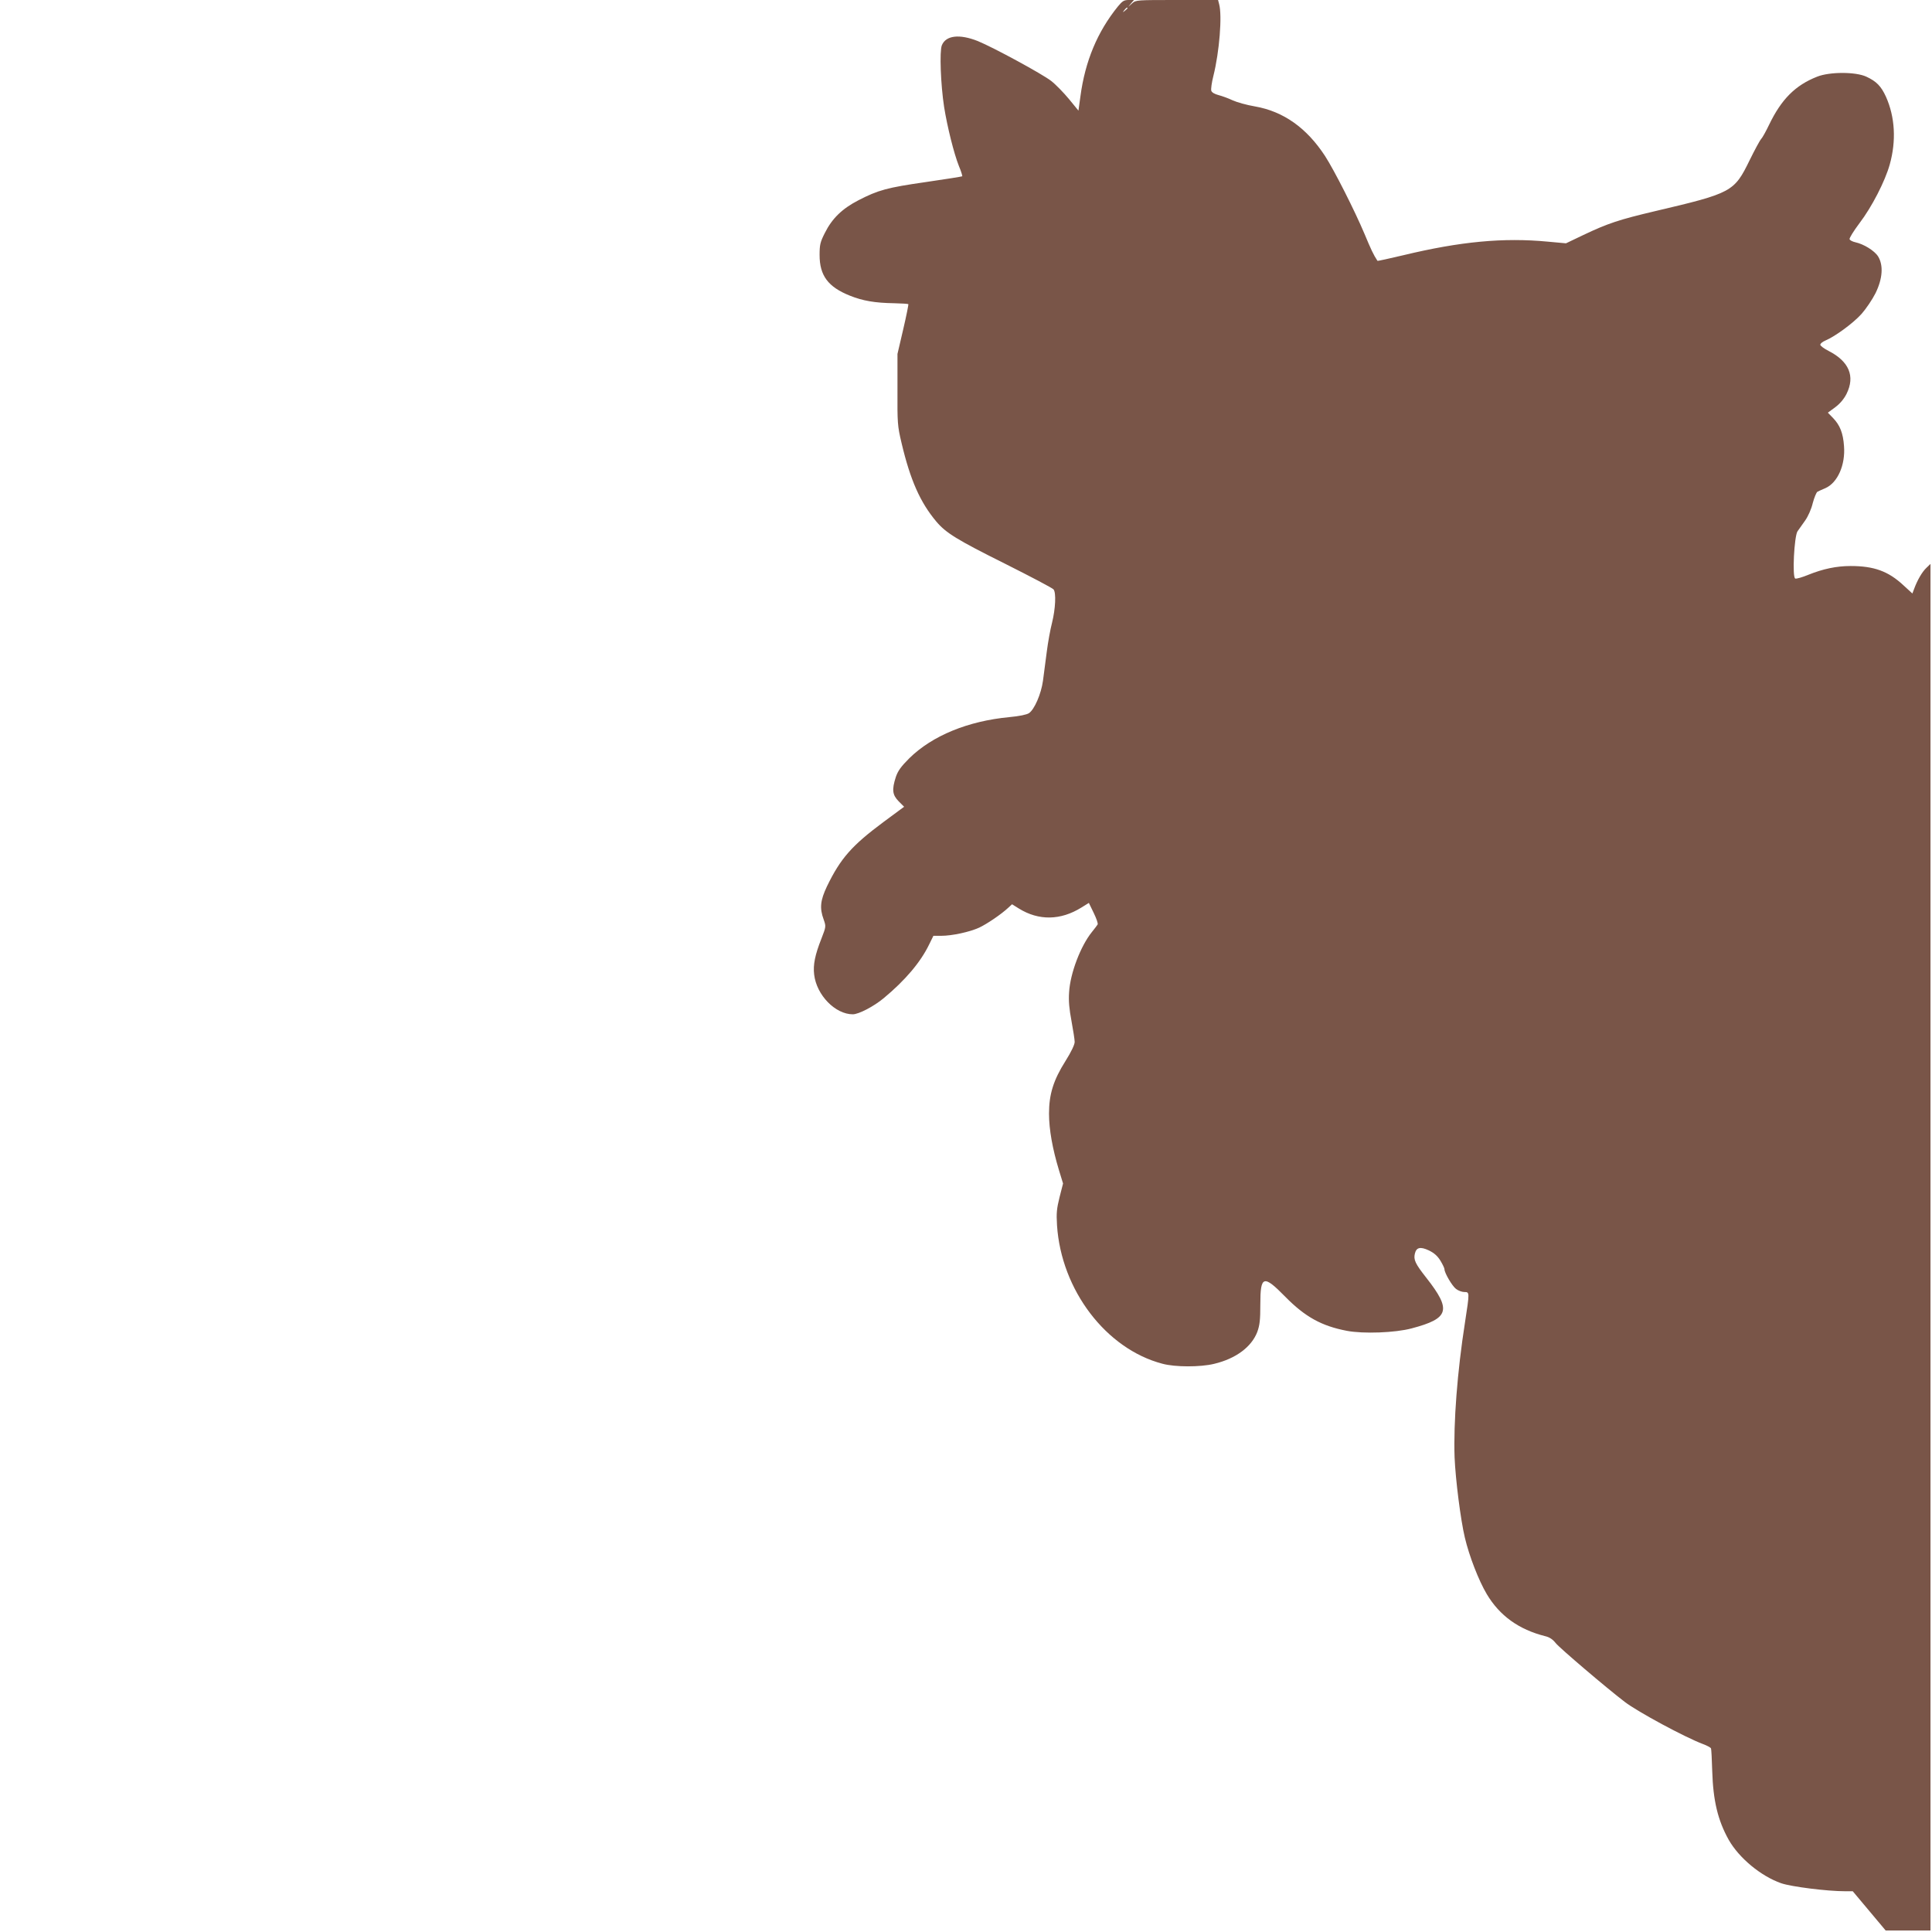 <?xml version="1.0" standalone="no"?>
<!DOCTYPE svg PUBLIC "-//W3C//DTD SVG 20010904//EN"
 "http://www.w3.org/TR/2001/REC-SVG-20010904/DTD/svg10.dtd">
<svg version="1.0" xmlns="http://www.w3.org/2000/svg"
 width="1280pt" height="1280pt" viewBox="0 0 1280 1280"
 preserveAspectRatio="xMidYMid meet">
<g transform="translate(0,1280) scale(0.1,-0.1)"
fill="#795548" stroke="none">
<path d="M7407 12758 c-137 -169 -218 -364 -249 -597 l-13 -94 -63 77 c-34 41
-87 96 -118 120 -59 46 -383 222 -486 264 -121 48 -211 38 -238 -28 -16 -39
-8 -259 15 -409 21 -131 65 -308 98 -391 15 -35 24 -66 22 -68 -2 -2 -110 -19
-240 -38 -258 -37 -316 -53 -448 -121 -108 -56 -174 -120 -222 -216 -31 -61
-35 -79 -35 -146 0 -137 56 -212 201 -270 85 -34 165 -48 293 -50 50 -1 92 -4
94 -6 2 -2 -13 -77 -34 -167 l-38 -163 0 -235 c-1 -224 0 -241 27 -355 58
-246 124 -394 230 -520 64 -76 137 -121 456 -280 169 -85 314 -161 321 -170
18 -22 13 -128 -10 -221 -11 -42 -27 -129 -35 -193 -8 -64 -20 -150 -25 -191
-12 -88 -57 -191 -93 -215 -16 -10 -64 -20 -129 -26 -275 -26 -511 -123 -663
-272 -56 -56 -76 -84 -90 -125 -27 -84 -23 -118 19 -161 l36 -36 -138 -102
c-207 -154 -283 -239 -373 -425 -44 -93 -50 -144 -22 -220 16 -46 16 -47 -15
-127 -42 -106 -56 -173 -48 -238 16 -136 140 -263 256 -263 39 0 139 52 205
107 142 118 244 238 301 356 l28 57 52 0 c71 0 187 25 251 54 51 24 146 88
193 132 l25 23 45 -28 c132 -82 277 -79 414 6 l50 31 32 -66 c18 -37 30 -71
26 -77 -3 -5 -20 -28 -38 -50 -75 -93 -144 -274 -151 -400 -4 -57 1 -111 16
-190 11 -60 21 -123 21 -138 0 -18 -23 -66 -60 -125 -81 -128 -110 -222 -110
-350 0 -105 23 -233 66 -375 l27 -88 -23 -90 c-19 -77 -22 -105 -17 -187 28
-429 325 -819 698 -917 84 -23 251 -23 342 -1 144 34 249 112 287 212 16 45
20 78 20 183 0 191 21 197 166 49 131 -133 240 -193 407 -225 109 -21 321 -13
429 16 250 66 266 121 98 335 -74 94 -86 120 -76 161 10 41 36 47 92 21 35
-17 57 -36 77 -68 15 -25 27 -50 27 -57 0 -24 50 -110 76 -130 15 -12 40 -21
55 -21 36 0 36 1 5 -201 -51 -325 -77 -665 -69 -894 6 -146 40 -415 68 -532
29 -123 92 -285 145 -374 85 -143 212 -235 387 -279 30 -7 51 -22 70 -46 24
-31 335 -296 458 -390 85 -65 398 -234 518 -279 27 -10 51 -23 53 -29 2 -6 6
-74 8 -151 6 -195 37 -325 109 -454 68 -120 213 -241 348 -288 67 -23 304 -53
424 -53 l50 0 109 -130 109 -130 149 0 148 0 0 4527 0 4527 -28 -27 c-28 -27
-59 -80 -81 -140 l-11 -29 -60 55 c-100 93 -195 127 -349 127 -94 0 -183 -19
-280 -58 -41 -17 -80 -28 -87 -25 -21 8 -7 280 15 313 10 14 33 46 51 72 19
27 41 76 50 115 10 37 24 71 31 75 8 4 31 15 53 24 81 36 133 154 123 279 -6
86 -27 138 -72 185 l-35 36 49 36 c32 24 58 55 75 89 58 117 16 215 -119 284
-30 15 -55 34 -55 41 0 8 15 20 34 28 64 27 183 114 239 176 30 34 72 96 93
138 47 96 53 184 17 243 -24 38 -95 82 -151 94 -18 4 -36 13 -38 20 -3 7 27
55 66 107 81 106 169 277 200 388 44 157 35 315 -25 449 -32 70 -63 102 -130
133 -71 33 -243 33 -326 0 -145 -57 -237 -150 -318 -318 -21 -44 -45 -87 -53
-95 -8 -8 -42 -71 -76 -140 -103 -211 -117 -218 -627 -338 -237 -56 -311 -80
-475 -158 l-115 -55 -120 11 c-294 28 -580 1 -958 -90 -93 -22 -170 -39 -171
-37 -27 41 -43 76 -86 179 -65 154 -199 419 -261 515 -122 187 -276 296 -465
329 -54 9 -121 28 -149 41 -27 13 -69 28 -92 34 -26 7 -44 17 -48 29 -3 11 3
55 14 98 40 160 59 400 38 476 l-7 27 -272 0 c-268 0 -272 0 -297 -22 l-26
-23 19 23 19 22 -36 0 c-30 0 -41 -7 -70 -42z m63 -12 c0 -2 -8 -10 -17 -17
-16 -13 -17 -12 -4 4 13 16 21 21 21 13z"/>
</g>
</svg>
